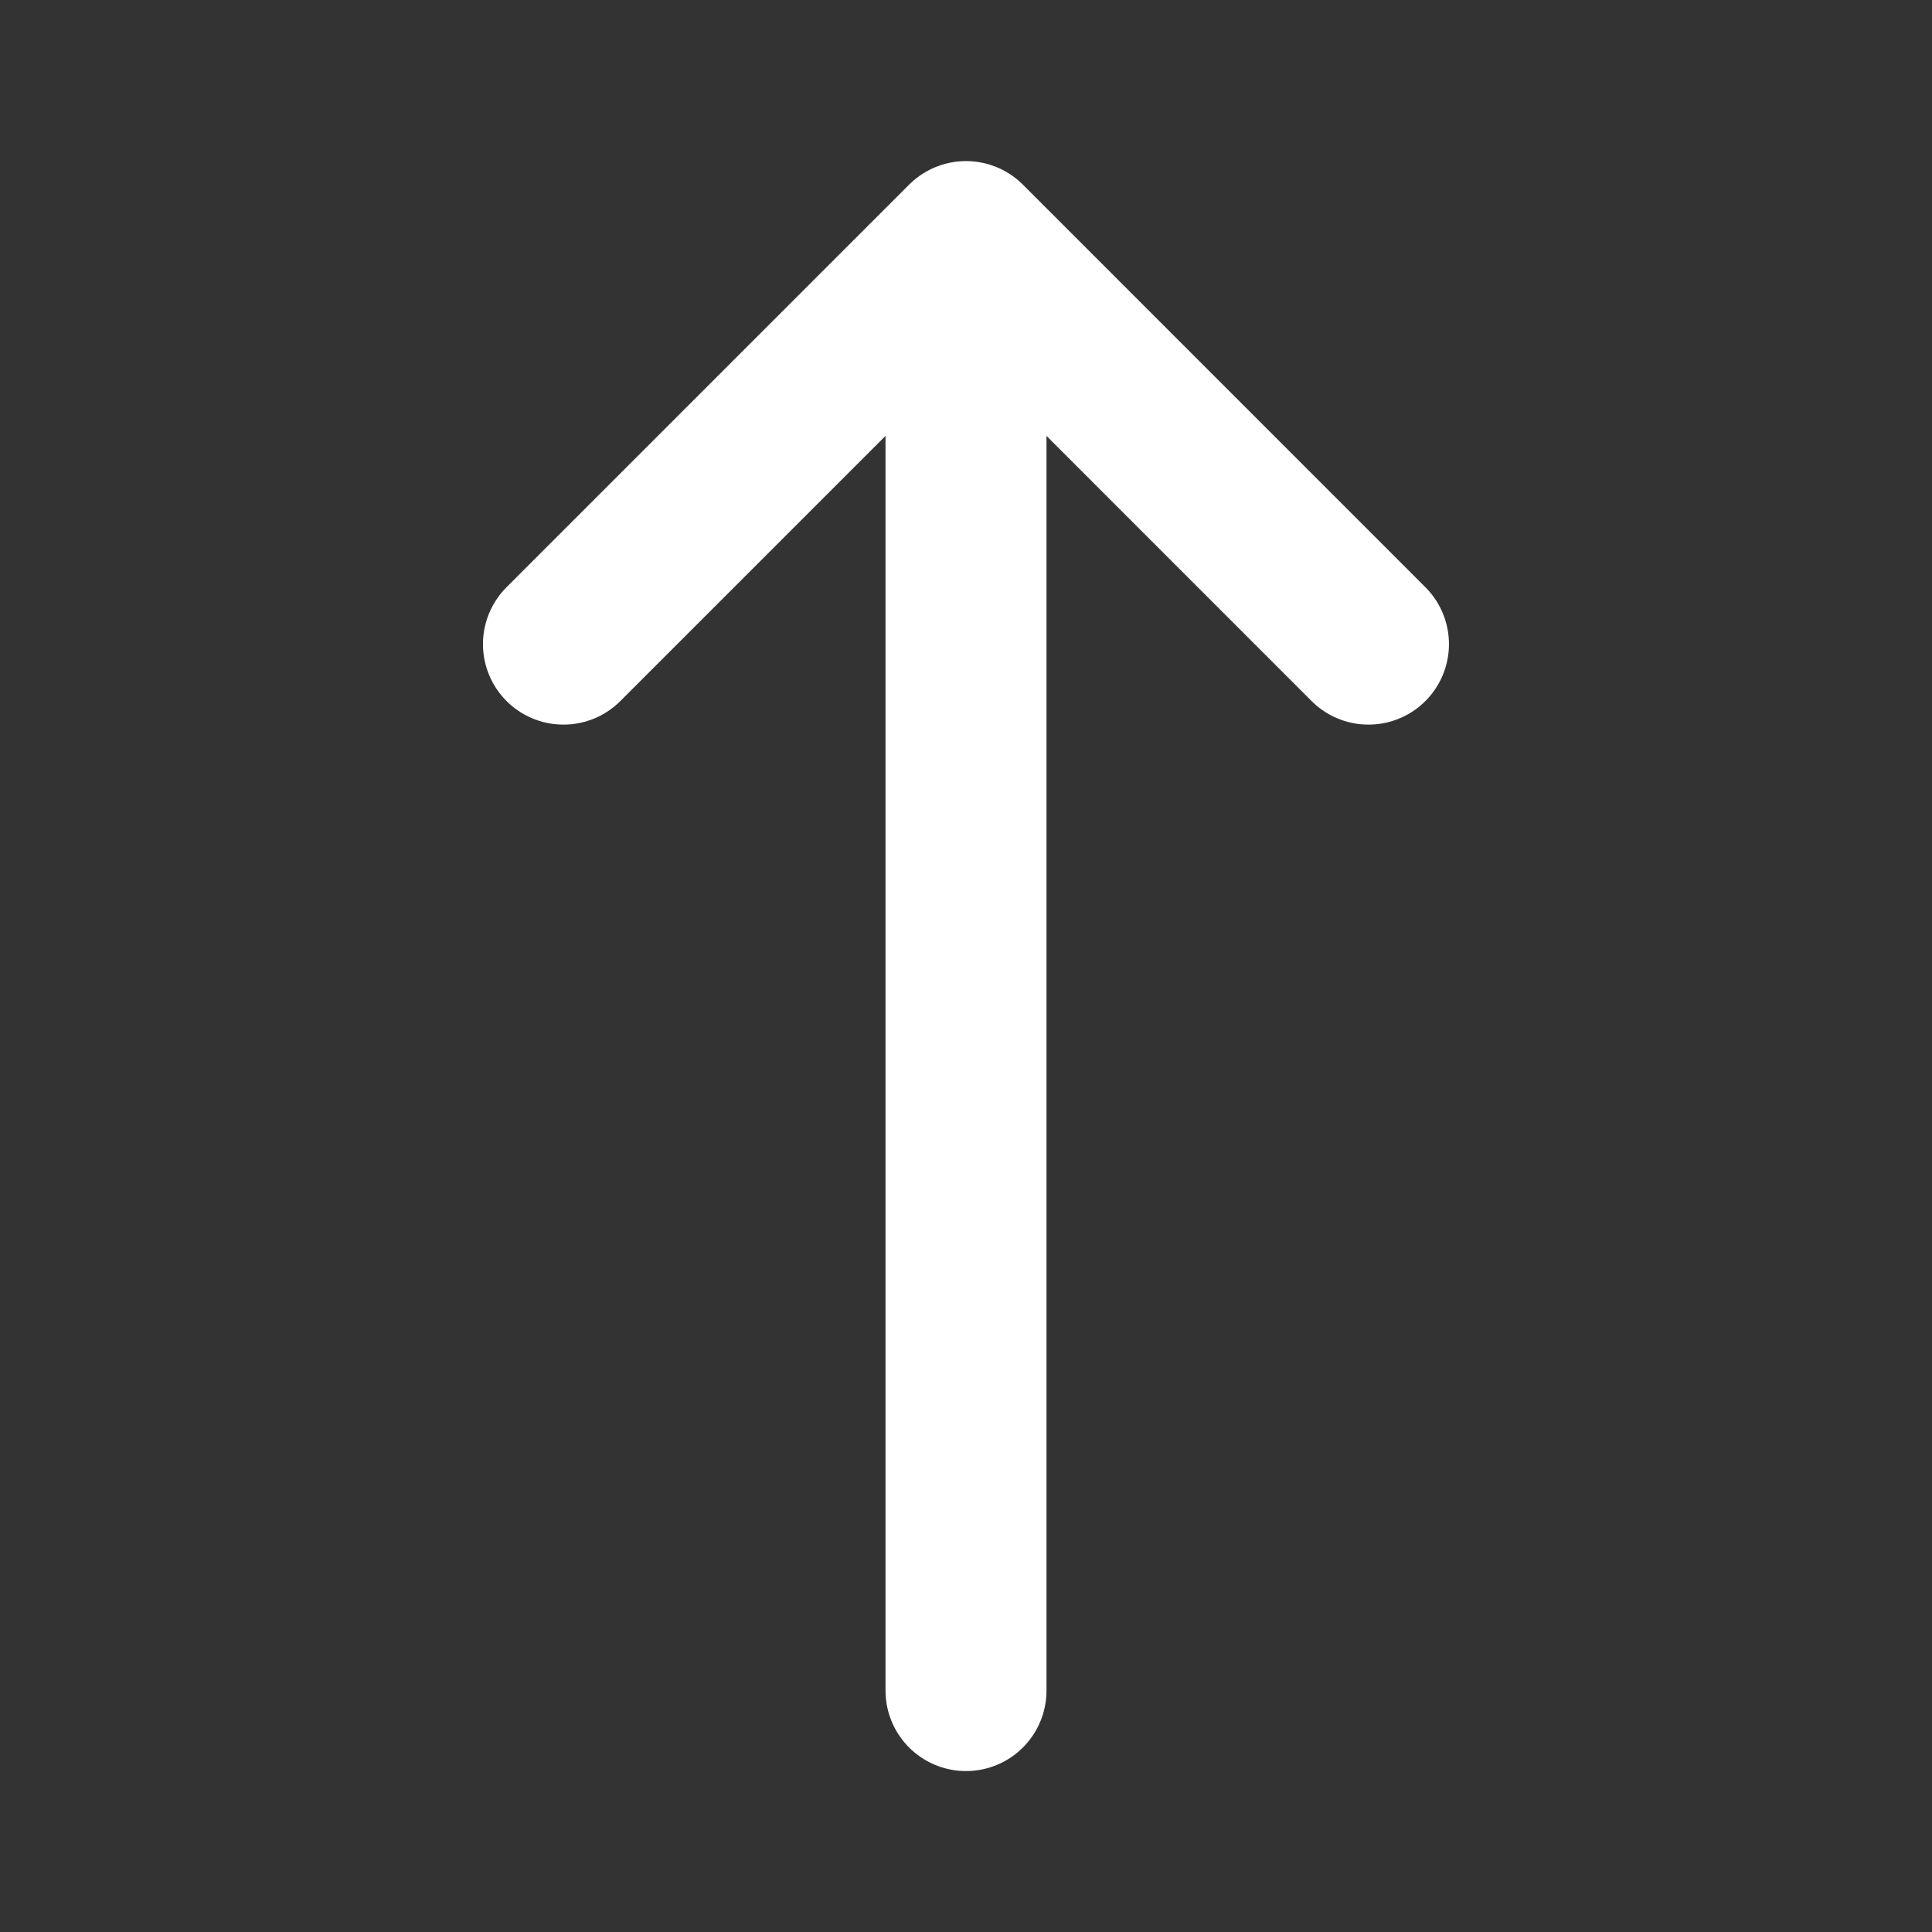 <svg width="25" height="25" viewBox="0 0 25 25" fill="none" xmlns="http://www.w3.org/2000/svg">
<rect x="0" y="0" width="25" height="25" fill="#333333" stroke="none"/>
<path d="M12.5 3.126V21.876M12.5 3.126L7.291 8.335M12.5 3.126L17.708 8.335" stroke="white" stroke-width="2.083" stroke-linecap="round" stroke-linejoin="round"/>
</svg>
